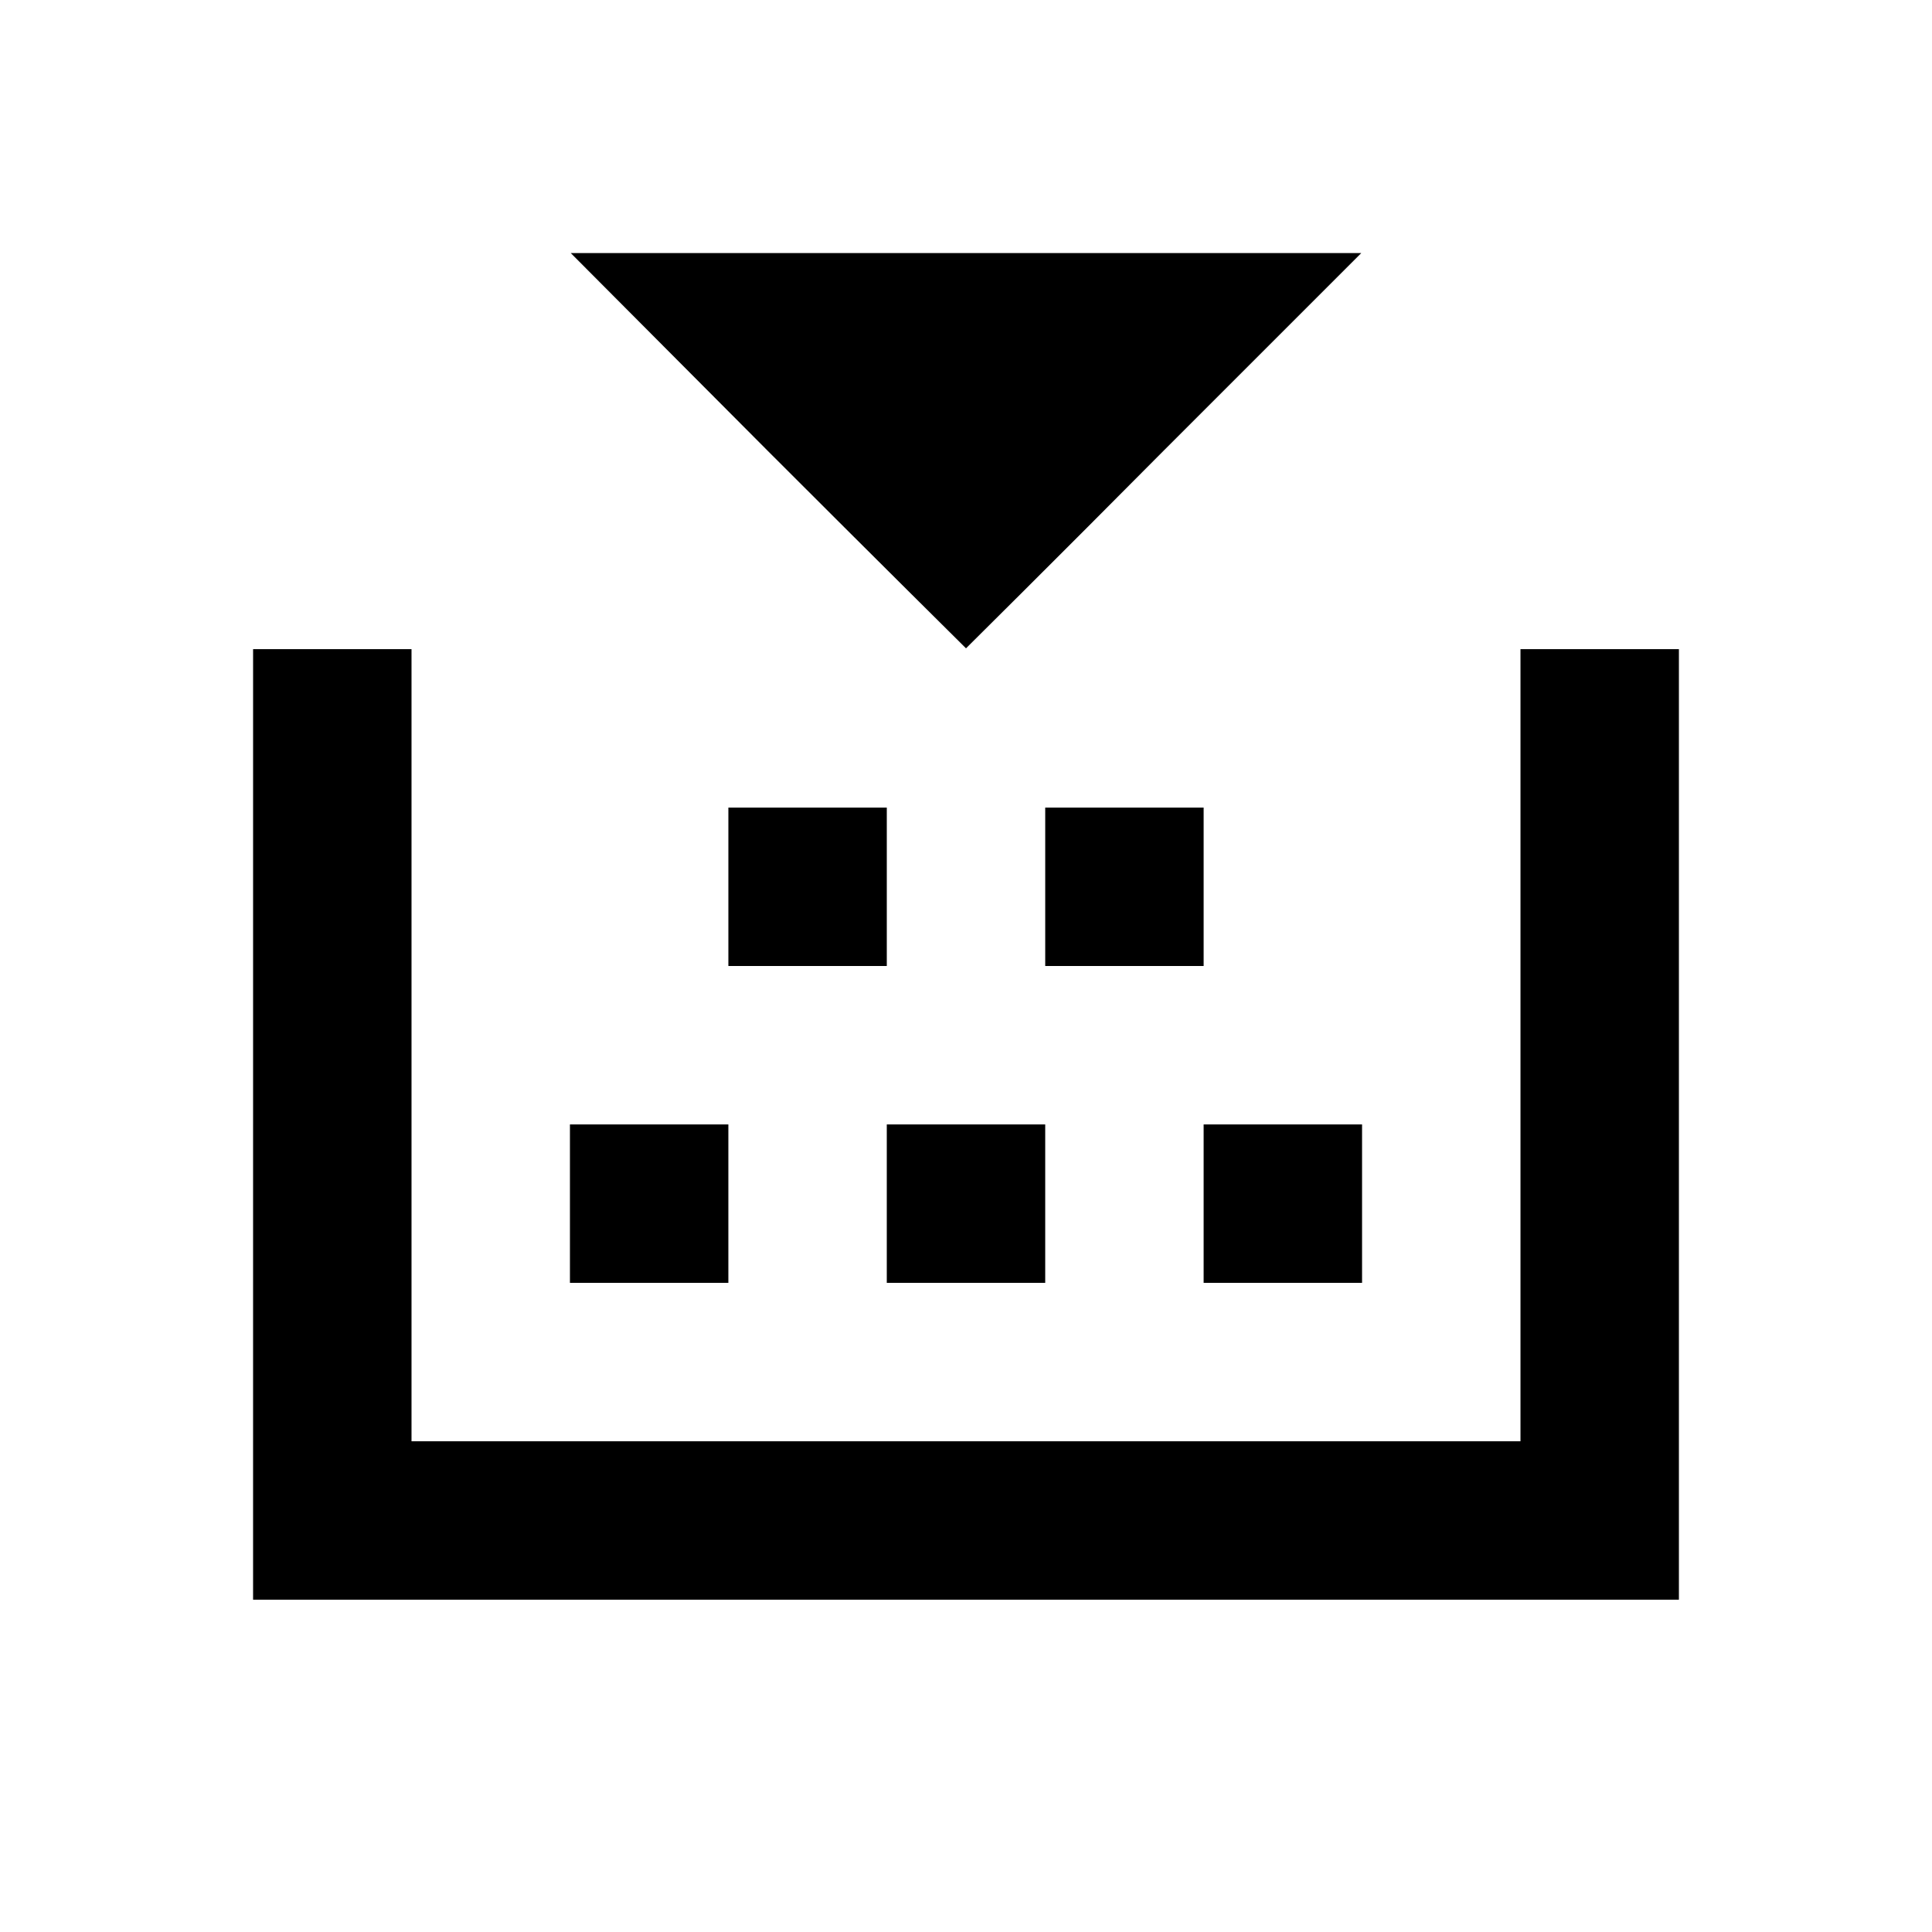 <?xml version="1.0" encoding="UTF-8"?>
<!-- Uploaded to: ICON Repo, www.svgrepo.com, Generator: ICON Repo Mixer Tools -->
<svg fill="#000000" width="800px" height="800px" version="1.1" viewBox="144 144 512 512" xmlns="http://www.w3.org/2000/svg">
 <path d="m211.07 441.98v-125.95h41.984v209.92h293.89v-209.92h41.984v251.91h-377.86zm83.969 20.992v-20.992h41.984v41.984h-41.984zm83.969 0v-20.992h41.984v41.984h-41.984zm83.969 0v-20.992h41.984v41.984h-41.984zm-125.95-83.969v-20.992h41.984v41.984h-41.984zm83.969 0v-20.992h41.984v41.984h-41.984zm-73.473-115.46-52.27-52.48h209.5l-52.27 52.27c-28.758 28.969-52.48 52.48-52.48 52.48s-23.723-23.512-52.48-52.27z"/>
</svg>